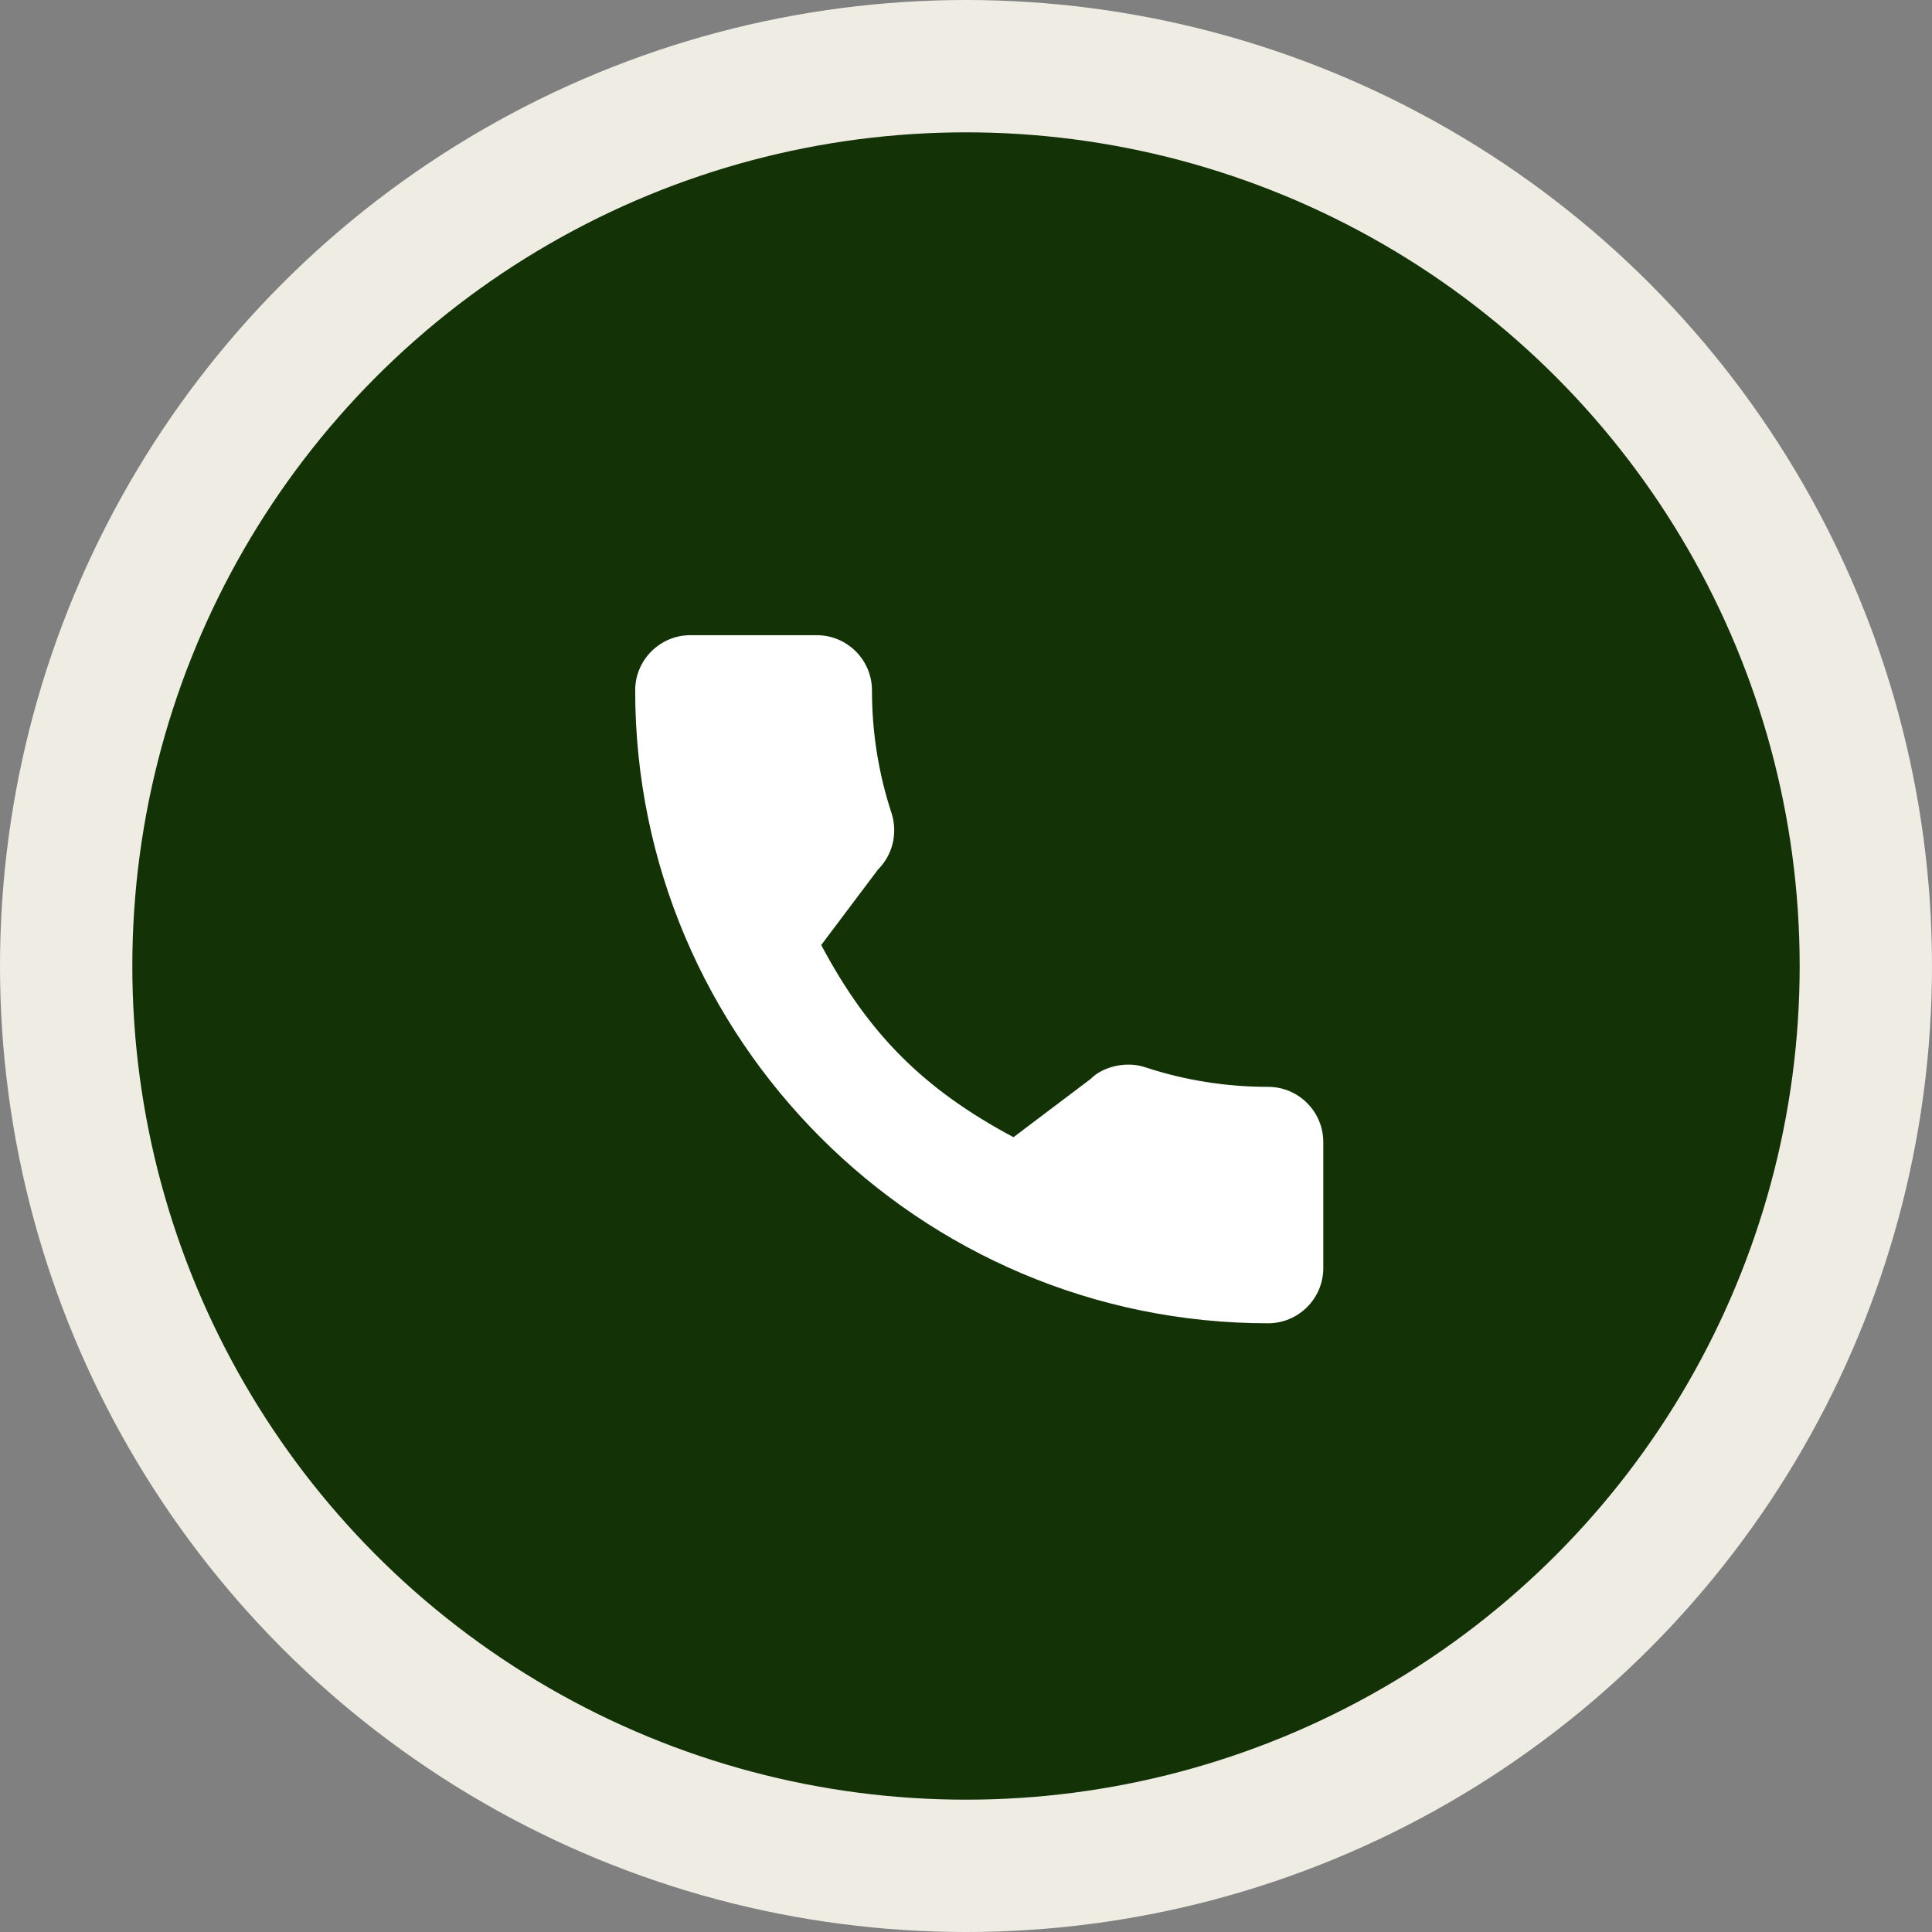 <svg xmlns="http://www.w3.org/2000/svg" width="73" height="73" viewBox="0 0 73 73" fill="none"><rect x="0" y="0" width="73" height="73" fill="#808080" stroke="none"/><circle cx="36.5" cy="36.5" r="34" fill="#133205" stroke="#EFECE3" stroke-width="5"></circle><g clip-path="url(#clip0_77_18)"><path d="M47.914 41.066C46.322 41.066 44.759 40.817 43.278 40.328C42.552 40.08 41.66 40.307 41.217 40.762L38.294 42.969C34.903 41.159 32.815 39.072 31.03 35.707L33.172 32.859C33.728 32.303 33.928 31.492 33.689 30.73C33.197 29.241 32.947 27.679 32.947 26.086C32.947 24.936 32.011 24 30.861 24H26.086C24.936 24 24 24.936 24 26.086C24 39.273 34.728 50 47.914 50C49.064 50 50 49.064 50 47.914V43.152C50 42.002 49.064 41.066 47.914 41.066Z" fill="white"></path></g><defs><clipPath id="clip0_77_18"><rect width="26" height="26" fill="white" transform="translate(24 24)"></rect></clipPath></defs></svg>